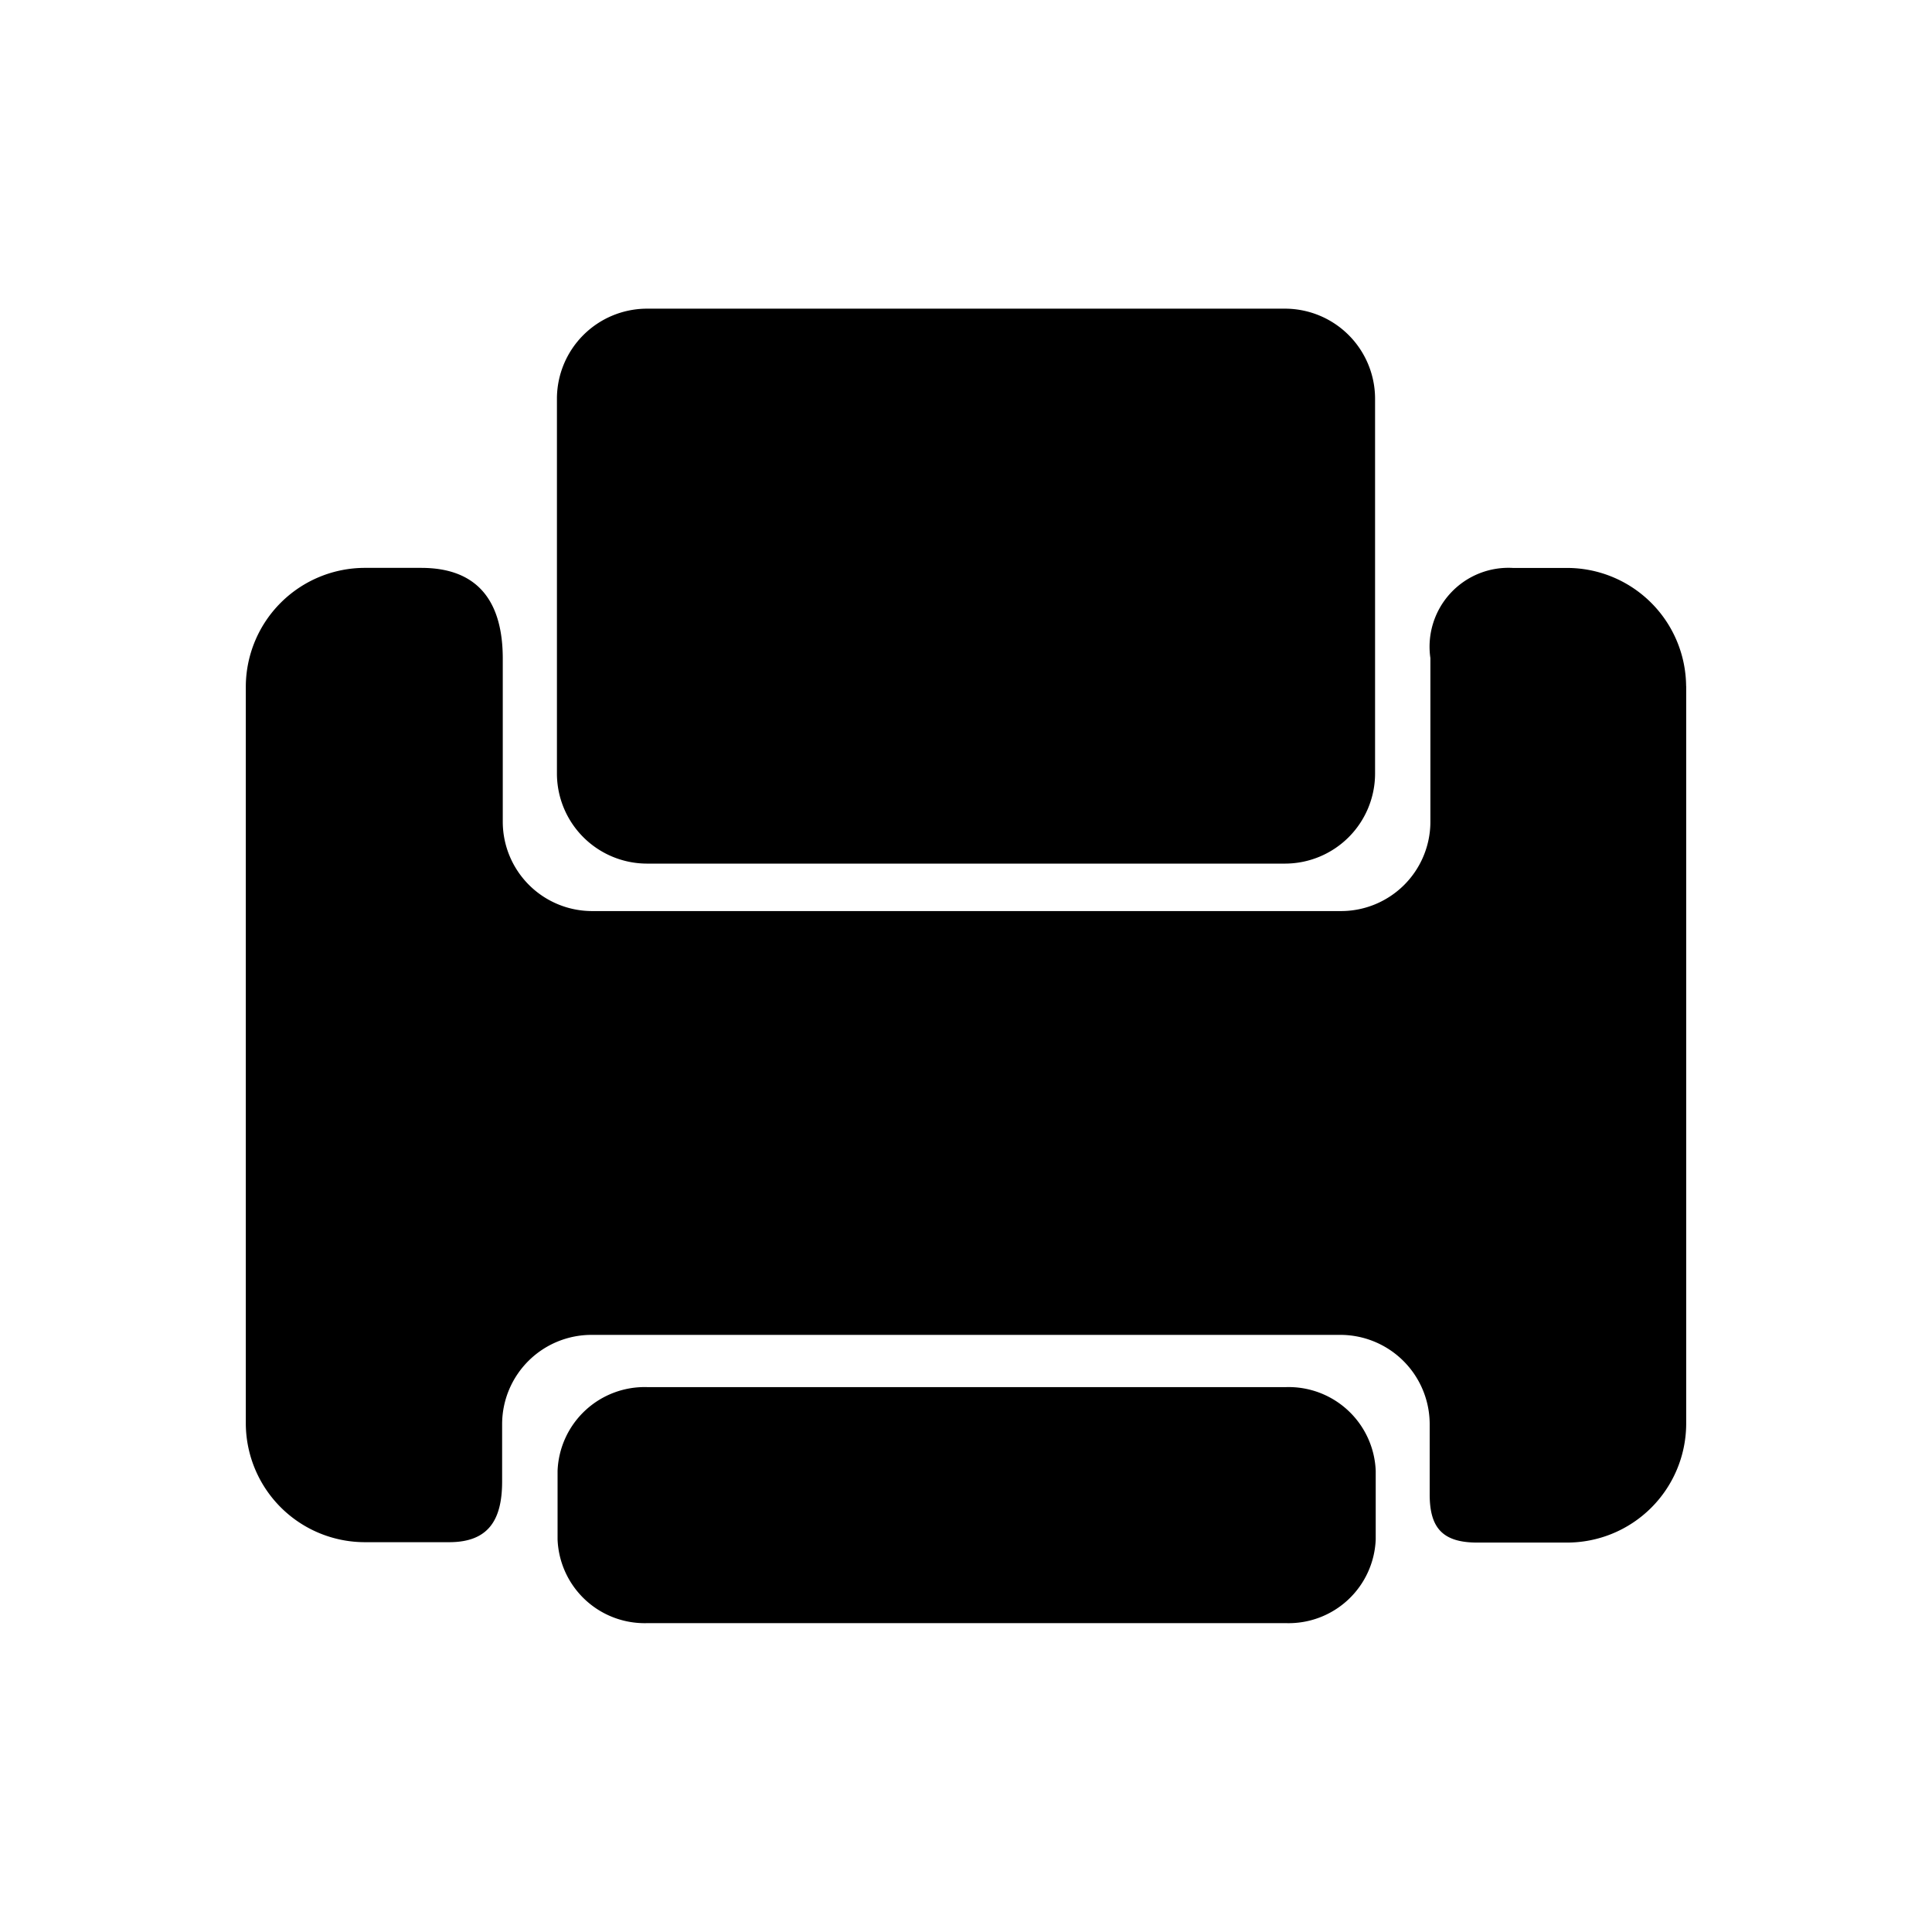 <svg id="cz" xmlns="http://www.w3.org/2000/svg" width="30" height="30" viewBox="0 0 30 30">
  <rect id="矩形_600" data-name="矩形 600" width="30" height="30" transform="translate(0 0)" fill="none"/>
  <path id="路径_400" data-name="路径 400" d="M294.14,304.957a1.353,1.353,0,0,0,1.392,1.3h9.92a1.353,1.353,0,0,0,1.392-1.3h0v-1.065a1.353,1.353,0,0,0-1.392-1.3h-9.92a1.353,1.353,0,0,0-1.392,1.3v1.065Zm12.694-17.719a1.4,1.4,0,0,0-1.392-1.392h-9.92a1.4,1.4,0,0,0-1.392,1.392v5.833a1.4,1.4,0,0,0,1.392,1.392h9.92a1.4,1.4,0,0,0,1.392-1.392v-5.833Zm4.83,4.468a1.85,1.85,0,0,0-1.856-1.834h-.833a1.225,1.225,0,0,0-1.282,1.4v2.555A1.388,1.388,0,0,1,306.3,295.2H294.681a1.388,1.388,0,0,1-1.392-1.376v-2.544c0-.833-.341-1.409-1.266-1.409h-.868a1.85,1.85,0,0,0-1.856,1.834V303.17A1.85,1.85,0,0,0,291.156,305h1.3c.606,0,.823-.339.823-.943v-.9a1.388,1.388,0,0,1,1.392-1.376H306.29a1.388,1.388,0,0,1,1.392,1.376v1.1c0,.512.192.749.738.749h1.389a1.85,1.85,0,0,0,1.856-1.834V291.706Z" transform="translate(-285.482 -281.053)"/>
</svg>
